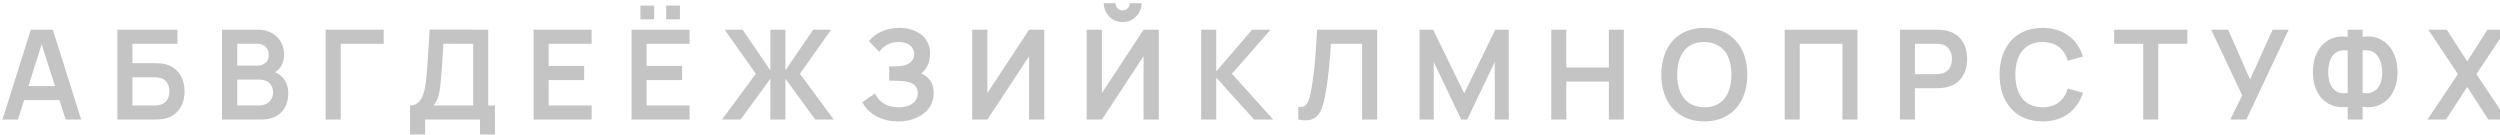 <?xml version="1.0" encoding="UTF-8"?> <svg xmlns="http://www.w3.org/2000/svg" width="481" height="26" viewBox="0 0 481 26" fill="none"> <path d="M12.636 23H15.612L10.164 5.72H5.928L0.48 23H3.456L4.644 19.256H11.436L12.636 23ZM5.484 16.556L8.016 8.504L10.584 16.556H5.484ZM22.586 23H29.726C30.062 23 30.662 22.976 31.106 22.928C34.022 22.604 35.51 20.312 35.51 17.576C35.51 14.84 34.01 12.548 31.106 12.224C30.662 12.176 30.038 12.152 29.726 12.152H25.478V8.432H34.142V5.72H22.586V23ZM25.478 20.288V14.864H29.606C29.93 14.864 30.362 14.888 30.698 14.96C32.138 15.26 32.594 16.472 32.594 17.576C32.594 18.68 32.138 19.892 30.698 20.192C30.362 20.264 29.93 20.288 29.606 20.288H25.478ZM52.931 13.892C54.011 13.244 54.659 12.044 54.659 10.472C54.659 8.144 53.063 5.72 49.571 5.72H42.719V23H50.267C53.675 23 55.463 20.936 55.463 17.864C55.463 16.124 54.587 14.588 52.931 13.892ZM45.647 8.42H49.535C50.903 8.42 51.719 9.32 51.719 10.52C51.719 11.9 50.771 12.62 49.535 12.62H45.647V8.42ZM49.907 20.276H45.647V15.32H49.991C51.611 15.32 52.547 16.388 52.547 17.78C52.547 19.316 51.419 20.276 49.907 20.276ZM62.664 23H65.556V8.432H73.824V5.72H62.664V23ZM78.897 25.88H81.789V23H92.349V25.88H95.229V20.288H93.933V5.72L82.665 5.696C82.437 9.272 82.305 11.912 82.041 14.864C81.765 17.864 81.141 20.288 78.897 20.288V25.88ZM83.397 20.288C84.417 19.064 84.573 17.972 84.825 15.392C85.077 12.752 85.149 10.916 85.305 8.408L91.041 8.432V20.288H83.397ZM102.672 23H113.832V20.288H105.564V15.404H112.392V12.692H105.564V8.432H113.832V5.72H102.672V23ZM123.22 3.716H125.86V1.076H123.22V3.716ZM128.176 3.716H130.816V1.076H128.176V3.716ZM121.516 23H132.676V20.288H124.408V15.404H131.236V12.692H124.408V8.432H132.676V5.72H121.516V23ZM138.92 23H142.496L148.22 15.14V23H151.112V15.14L156.848 23H160.412L153.908 14.192L159.908 5.72H156.452L151.112 13.532V5.72H148.22V13.532L142.88 5.72H139.424L145.424 14.192L138.92 23ZM172.777 23.36C176.641 23.36 179.641 21.26 179.641 17.9C179.641 15.992 178.765 14.768 177.241 14.144C178.309 13.304 178.945 11.9 178.945 10.316C178.945 6.884 175.993 5.36 172.969 5.36C170.401 5.36 168.325 6.476 167.161 7.904L169.189 9.968C169.849 8.948 171.181 8.072 172.885 8.072C174.697 8.072 175.885 8.972 175.885 10.412C175.885 11.924 174.589 12.68 172.753 12.752C172.321 12.776 171.361 12.776 171.085 12.776V15.512C171.301 15.512 171.337 15.512 173.017 15.56C174.877 15.62 176.581 16.064 176.581 17.888C176.581 19.364 175.477 20.636 172.897 20.636C170.245 20.636 168.949 19.292 168.373 17.984L165.901 19.664C166.897 21.536 169.141 23.36 172.777 23.36ZM200.919 23V5.72H197.991L189.975 17.9V5.72H187.047V23H189.975L197.991 10.82V23H200.919ZM216.002 4.256C218.018 4.256 219.638 2.636 219.638 0.62H217.382C217.382 1.388 216.77 2 216.002 2C215.234 2 214.622 1.388 214.622 0.62H212.366C212.366 2.636 213.986 4.256 216.002 4.256ZM209.078 23H212.006L220.022 10.82V23H222.95V5.72H220.022L212.006 17.9V5.72H209.078V23ZM231.11 23H234.002V14.936L241.286 23H244.958L237.026 14.192L244.454 5.72H240.902L234.002 13.736V5.72H231.11V23ZM249.785 23C253.421 23.768 254.345 21.692 254.969 18.344C255.665 14.684 255.929 10.604 256.073 8.432H262.073V23H264.965V5.72H253.397C253.277 8.372 253.013 13.304 252.293 17.24C251.789 20.024 251.321 20.684 249.785 20.576V23ZM273.133 23H275.845V11.924L281.137 23H282.289L287.593 11.924V23H290.293V5.72H287.689L281.713 17.96L275.737 5.72H273.133V23ZM298.469 23H301.361V15.704H309.545V23H312.425V5.72H309.545V12.992H301.361V5.72H298.469V23ZM327.902 23.36C333.086 23.36 336.182 19.724 336.182 14.36C336.182 8.996 333.086 5.36 327.902 5.36C322.73 5.36 319.634 8.996 319.634 14.36C319.634 19.724 322.73 23.36 327.902 23.36ZM327.902 20.636C324.422 20.588 322.682 18.14 322.694 14.36C322.706 10.58 324.422 8.048 327.902 8.084C331.382 8.132 333.122 10.58 333.122 14.36C333.122 18.14 331.382 20.672 327.902 20.636ZM343.375 23H346.267V8.432H354.487V23H357.379V5.72H343.375V23ZM365.547 23H368.439V16.964H372.687C372.999 16.964 373.623 16.94 374.067 16.868C377.043 16.412 378.471 14.192 378.471 11.348C378.471 8.492 377.067 6.284 374.067 5.816C373.623 5.744 373.023 5.72 372.687 5.72H365.547V23ZM368.439 14.264V8.432H372.567C372.891 8.432 373.323 8.456 373.659 8.54C375.099 8.912 375.555 10.244 375.555 11.348C375.555 12.452 375.099 13.784 373.659 14.144C373.323 14.24 372.891 14.264 372.567 14.264H368.439ZM392.988 23.36C396.96 23.36 399.696 21.224 400.764 17.84L397.848 17.036C397.176 19.28 395.568 20.636 392.988 20.636C389.508 20.636 387.756 18.14 387.756 14.36C387.768 10.58 389.508 8.084 392.988 8.084C395.568 8.084 397.176 9.44 397.848 11.684L400.764 10.88C399.696 7.496 396.96 5.36 392.988 5.36C387.816 5.36 384.72 8.996 384.72 14.36C384.72 19.724 387.816 23.36 392.988 23.36ZM412.355 23H415.247V8.432H420.839V5.72H406.763V8.432H412.355V23ZM429.116 23H432.2L440.336 5.72H437.252L432.908 15.296L428.696 5.72H425.432L431.396 18.344L429.116 23ZM451.697 23H454.565V20.54C458.117 21.14 461.285 18.704 461.285 13.868C461.285 9.032 458.117 6.5 454.565 7.1V5.72H451.697V7.1C448.145 6.5 445.001 9.032 445.001 13.868C445.001 18.704 448.145 21.14 451.697 20.54V23ZM451.697 17.888C448.889 18.32 447.941 16.148 447.941 13.868C447.941 11.588 448.889 9.272 451.697 9.704V17.888ZM454.565 17.888V9.704C457.361 9.272 458.345 11.768 458.345 13.952C458.345 16.124 457.361 18.32 454.565 17.888ZM467.045 23H470.609L474.689 16.724L478.757 23H482.297L476.465 14.264L482.153 5.72H478.589L474.689 11.804L470.753 5.72H467.213L472.901 14.264L467.045 23ZM502.204 25.724H505.096V20.432H503.176V6.116H500.284V20.432H491.908V5.72H489.016V23H502.204V25.724ZM521.781 5.72V13.484C521.097 14.072 519.909 14.576 518.373 14.576C515.025 14.576 514.749 12.128 514.749 9.752V5.72H511.821V10.64C511.821 14.576 513.381 17.312 517.749 17.312C519.297 17.312 520.785 16.976 521.781 16.388V23H524.685V5.72H521.781Z" fill="#C4C4C4"></path> </svg> 